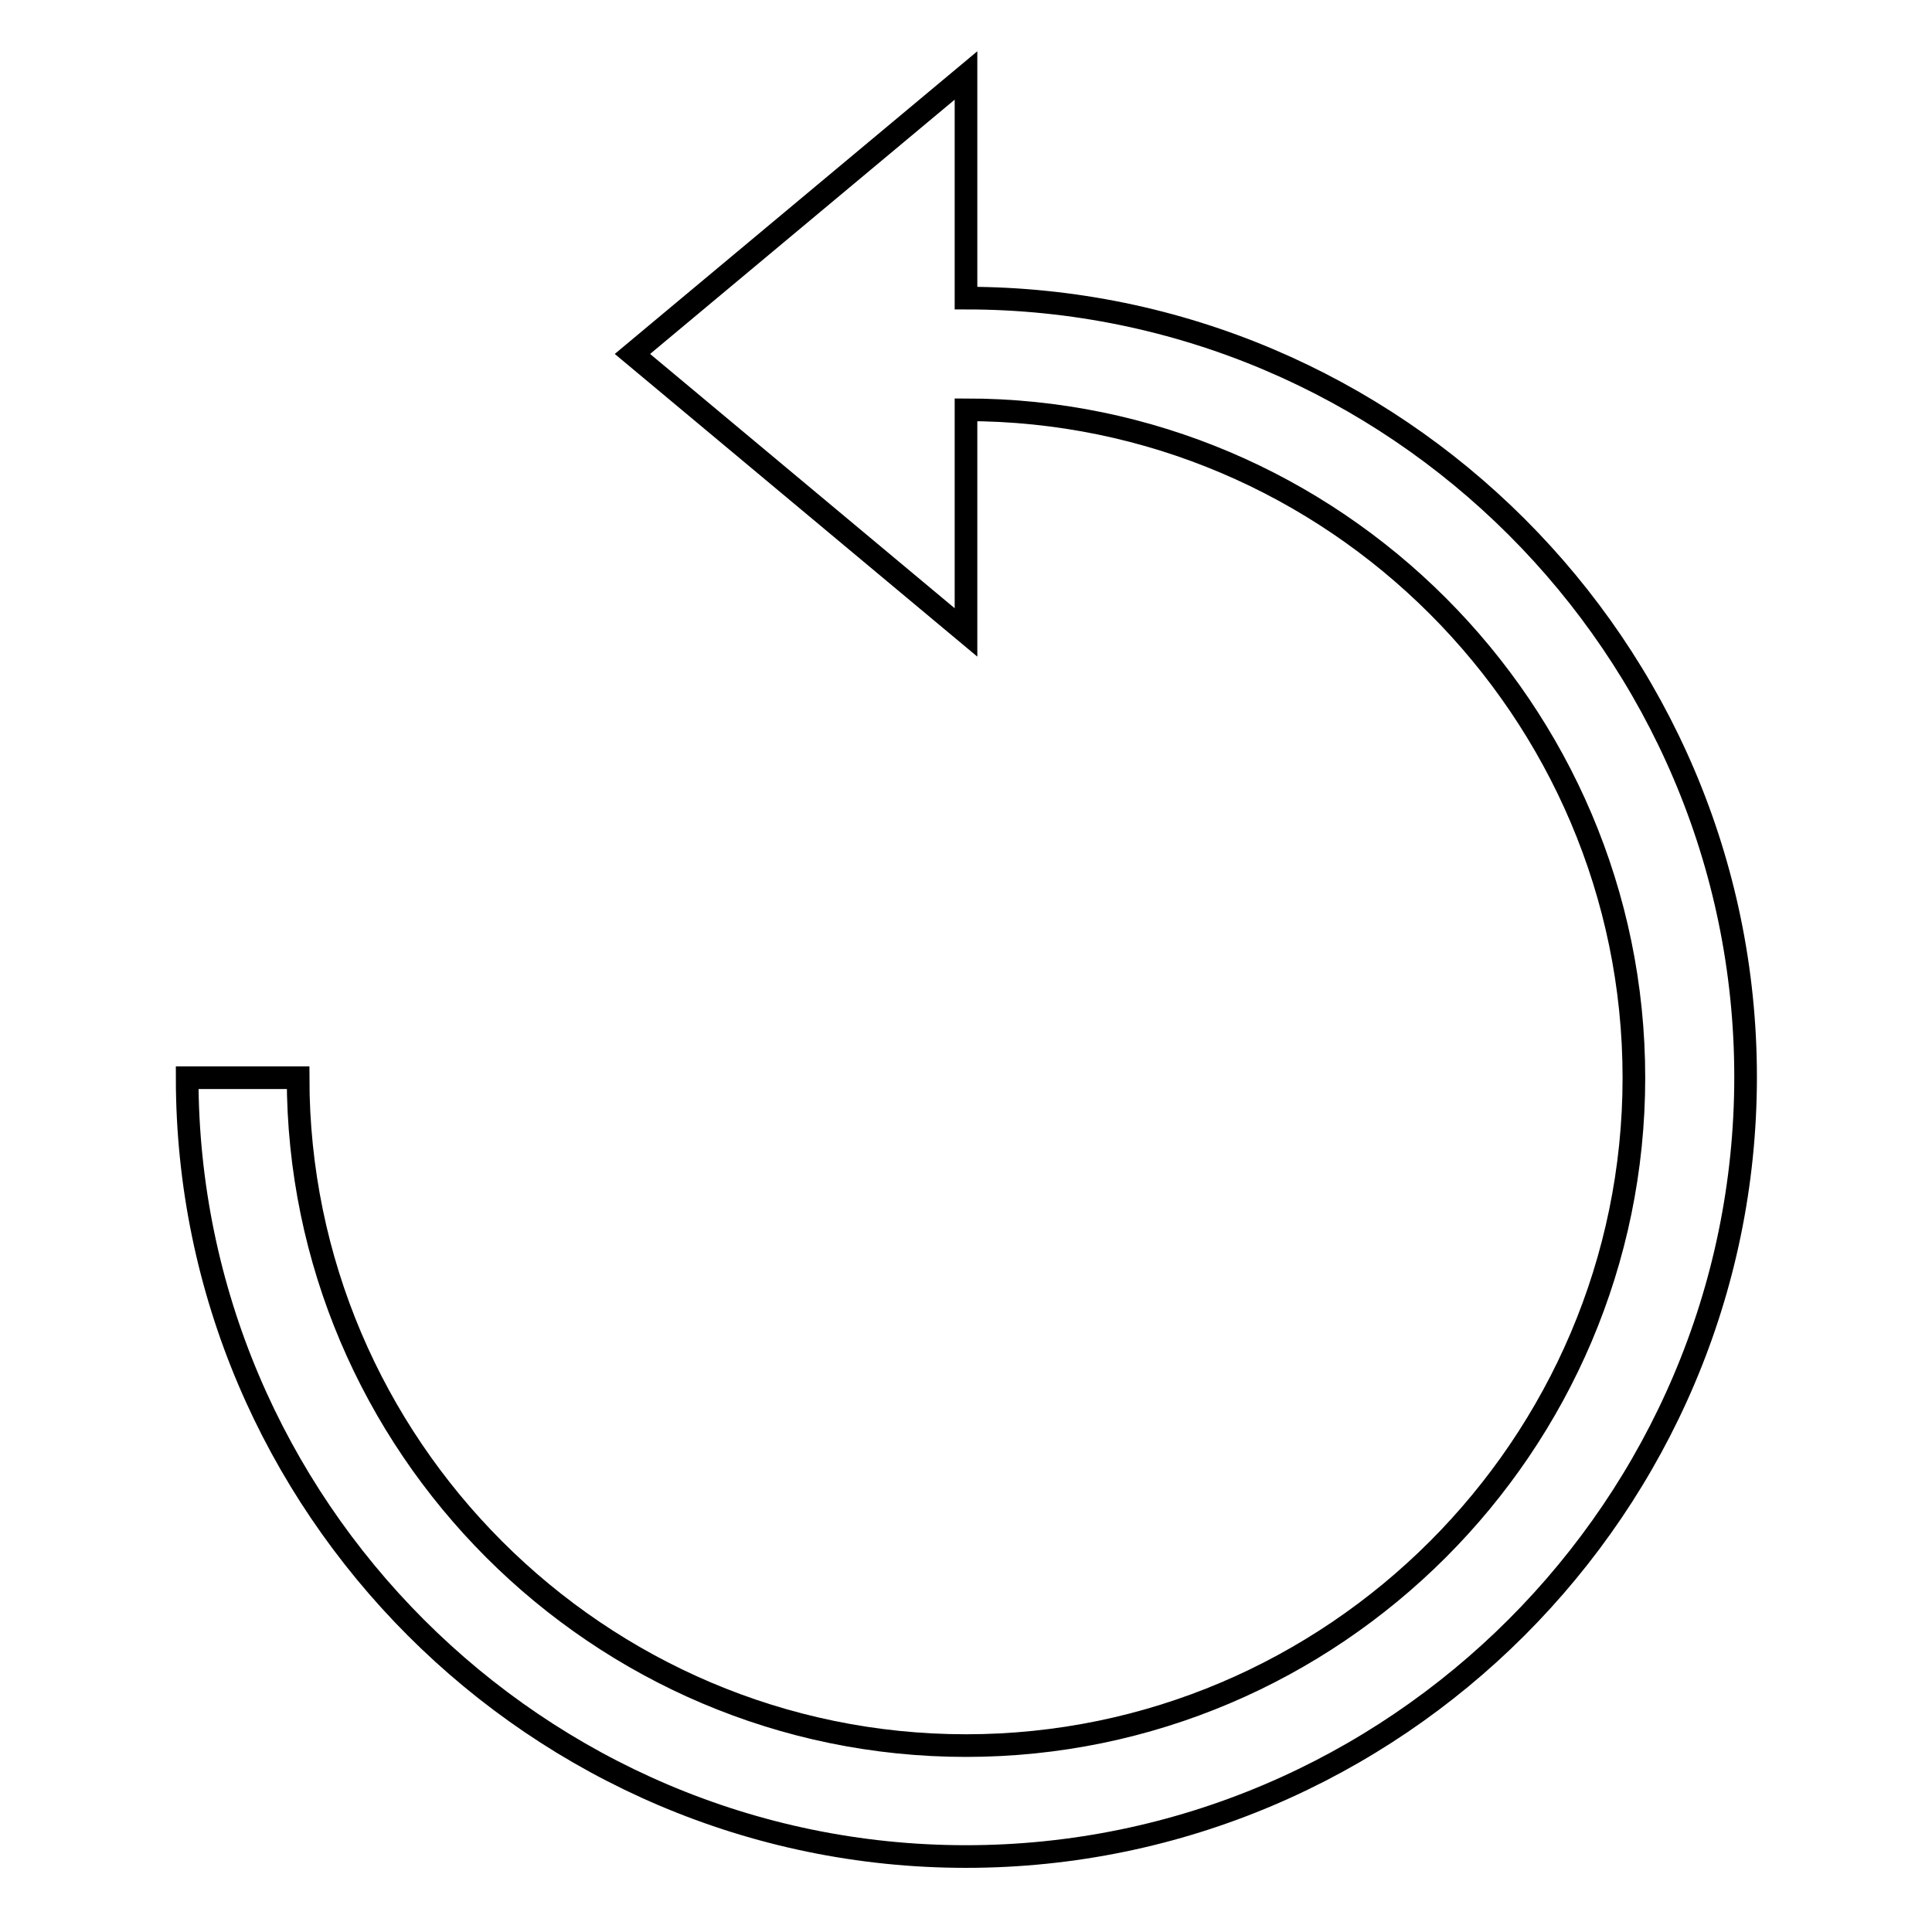 <?xml version="1.0" encoding="utf-8"?>
<!-- Svg Vector Icons : http://www.onlinewebfonts.com/icon -->
<!DOCTYPE svg PUBLIC "-//W3C//DTD SVG 1.1//EN" "http://www.w3.org/Graphics/SVG/1.1/DTD/svg11.dtd">
<svg version="1.1" xmlns="http://www.w3.org/2000/svg" xmlns:xlink="http://www.w3.org/1999/xlink" x="0px" y="0px" viewBox="0 0 256 256" enable-background="new 0 0 256 256" xml:space="preserve">
<g><g><path stroke-width="3" fill-opacity="0" stroke="#000000"  d="M128,39.5V10L83.8,46.9L128,83.8V54.3c48.7,0,88.5,39.8,88.5,88.5s-39.8,88.5-88.5,88.5c-48.7,0-88.5-39.8-88.5-88.5H24.8C24.8,199.5,71.2,246,128,246c56.8,0,103.3-46.5,103.3-103.3S184.8,39.5,128,39.5z"/></g></g>
</svg>